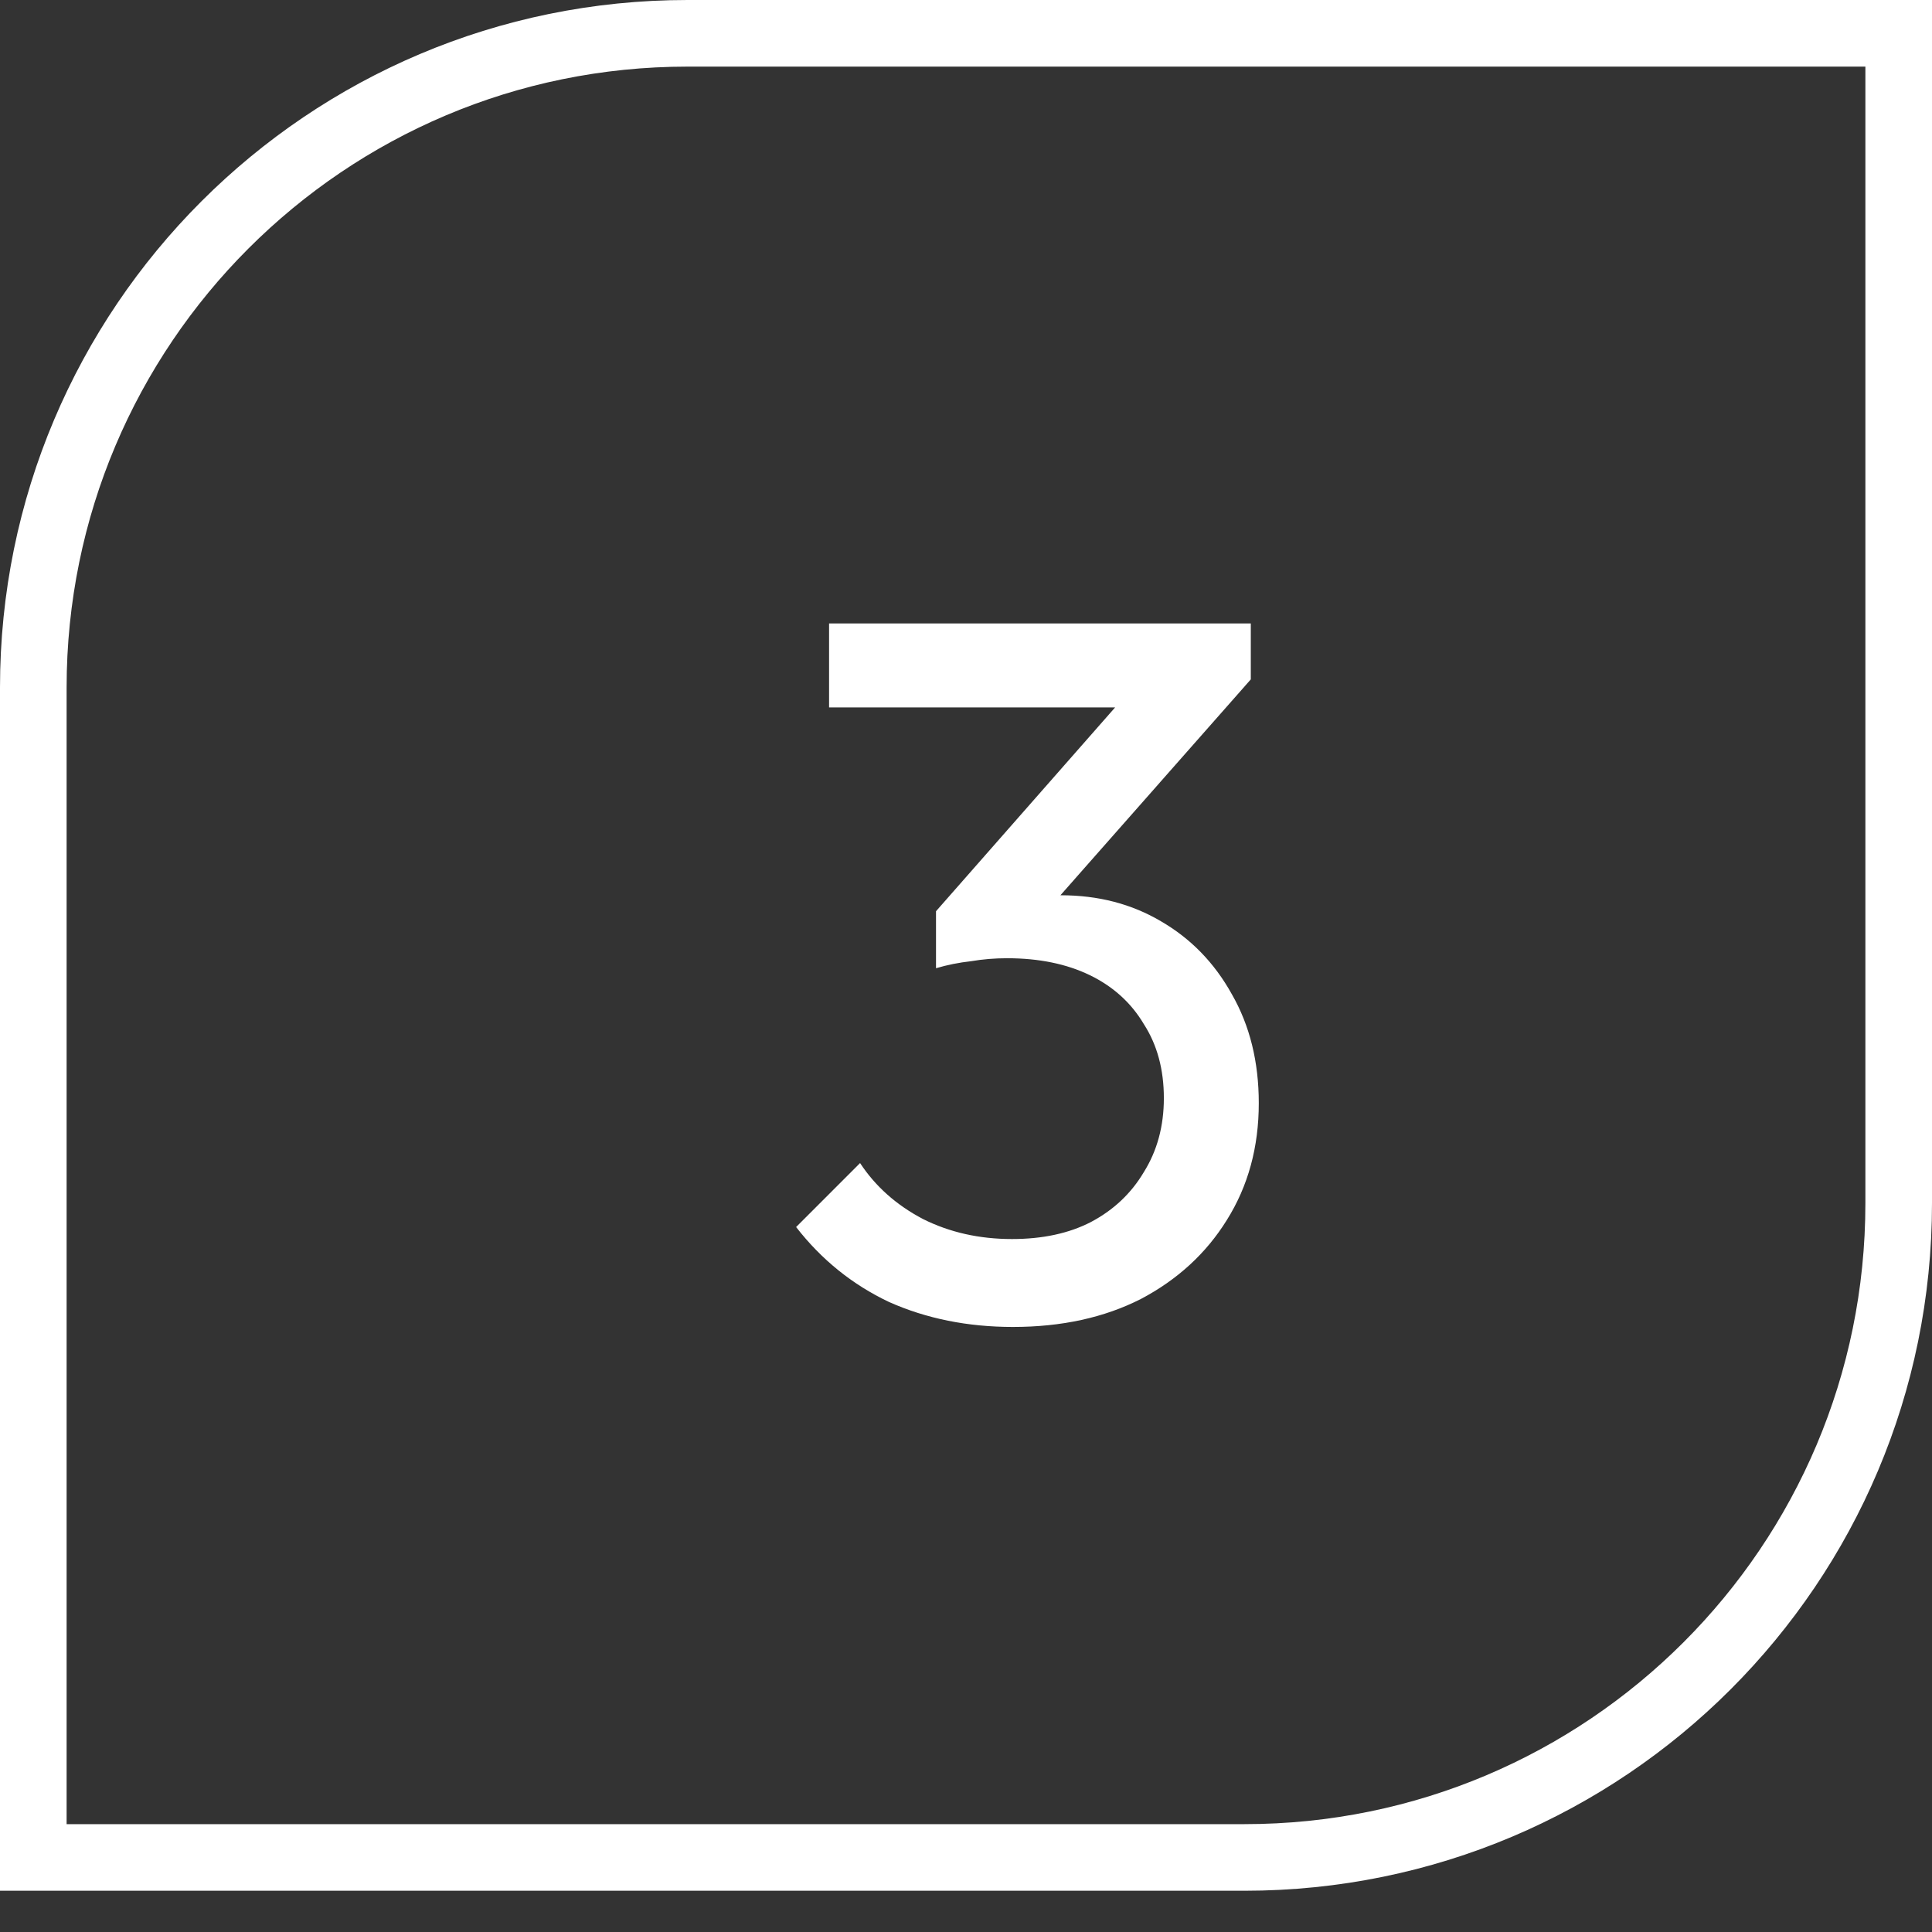 <svg xmlns="http://www.w3.org/2000/svg" width="46" height="46" viewBox="0 0 46 46" fill="none"><rect x="0" y="0" width="46" height="46" fill="#333333" stroke="none"/><path d="M0.793 16.37C0.793 7.767 7.767 0.793 16.37 0.793H45.207V28.648C45.207 37.251 38.233 44.225 29.63 44.225H0.793V16.37Z" stroke="white" stroke-width="1.586"></path><path d="M24.118 31.594C23.04 31.594 22.056 31.396 21.168 31C20.296 30.587 19.558 29.992 18.955 29.215L20.478 27.692C20.843 28.247 21.342 28.692 21.977 29.025C22.611 29.342 23.317 29.501 24.094 29.501C24.824 29.501 25.451 29.366 25.974 29.096C26.513 28.811 26.934 28.414 27.235 27.906C27.552 27.399 27.711 26.812 27.711 26.146C27.711 25.464 27.552 24.877 27.235 24.385C26.934 23.878 26.506 23.489 25.95 23.219C25.395 22.95 24.737 22.815 23.976 22.815C23.69 22.815 23.404 22.838 23.119 22.886C22.833 22.918 22.556 22.973 22.286 23.053L23.238 21.768C23.539 21.625 23.864 21.514 24.213 21.435C24.562 21.355 24.911 21.316 25.26 21.316C26.149 21.316 26.942 21.522 27.64 21.934C28.353 22.347 28.916 22.926 29.329 23.671C29.757 24.417 29.971 25.281 29.971 26.265C29.971 27.312 29.718 28.239 29.21 29.049C28.718 29.842 28.036 30.468 27.164 30.928C26.291 31.372 25.276 31.594 24.118 31.594ZM22.286 23.053V21.696L27.116 16.2L29.781 16.176L24.808 21.815L22.286 23.053ZM19.74 16.843V14.844H29.781V16.176L27.83 16.843H19.74Z" fill="white"></path></svg>